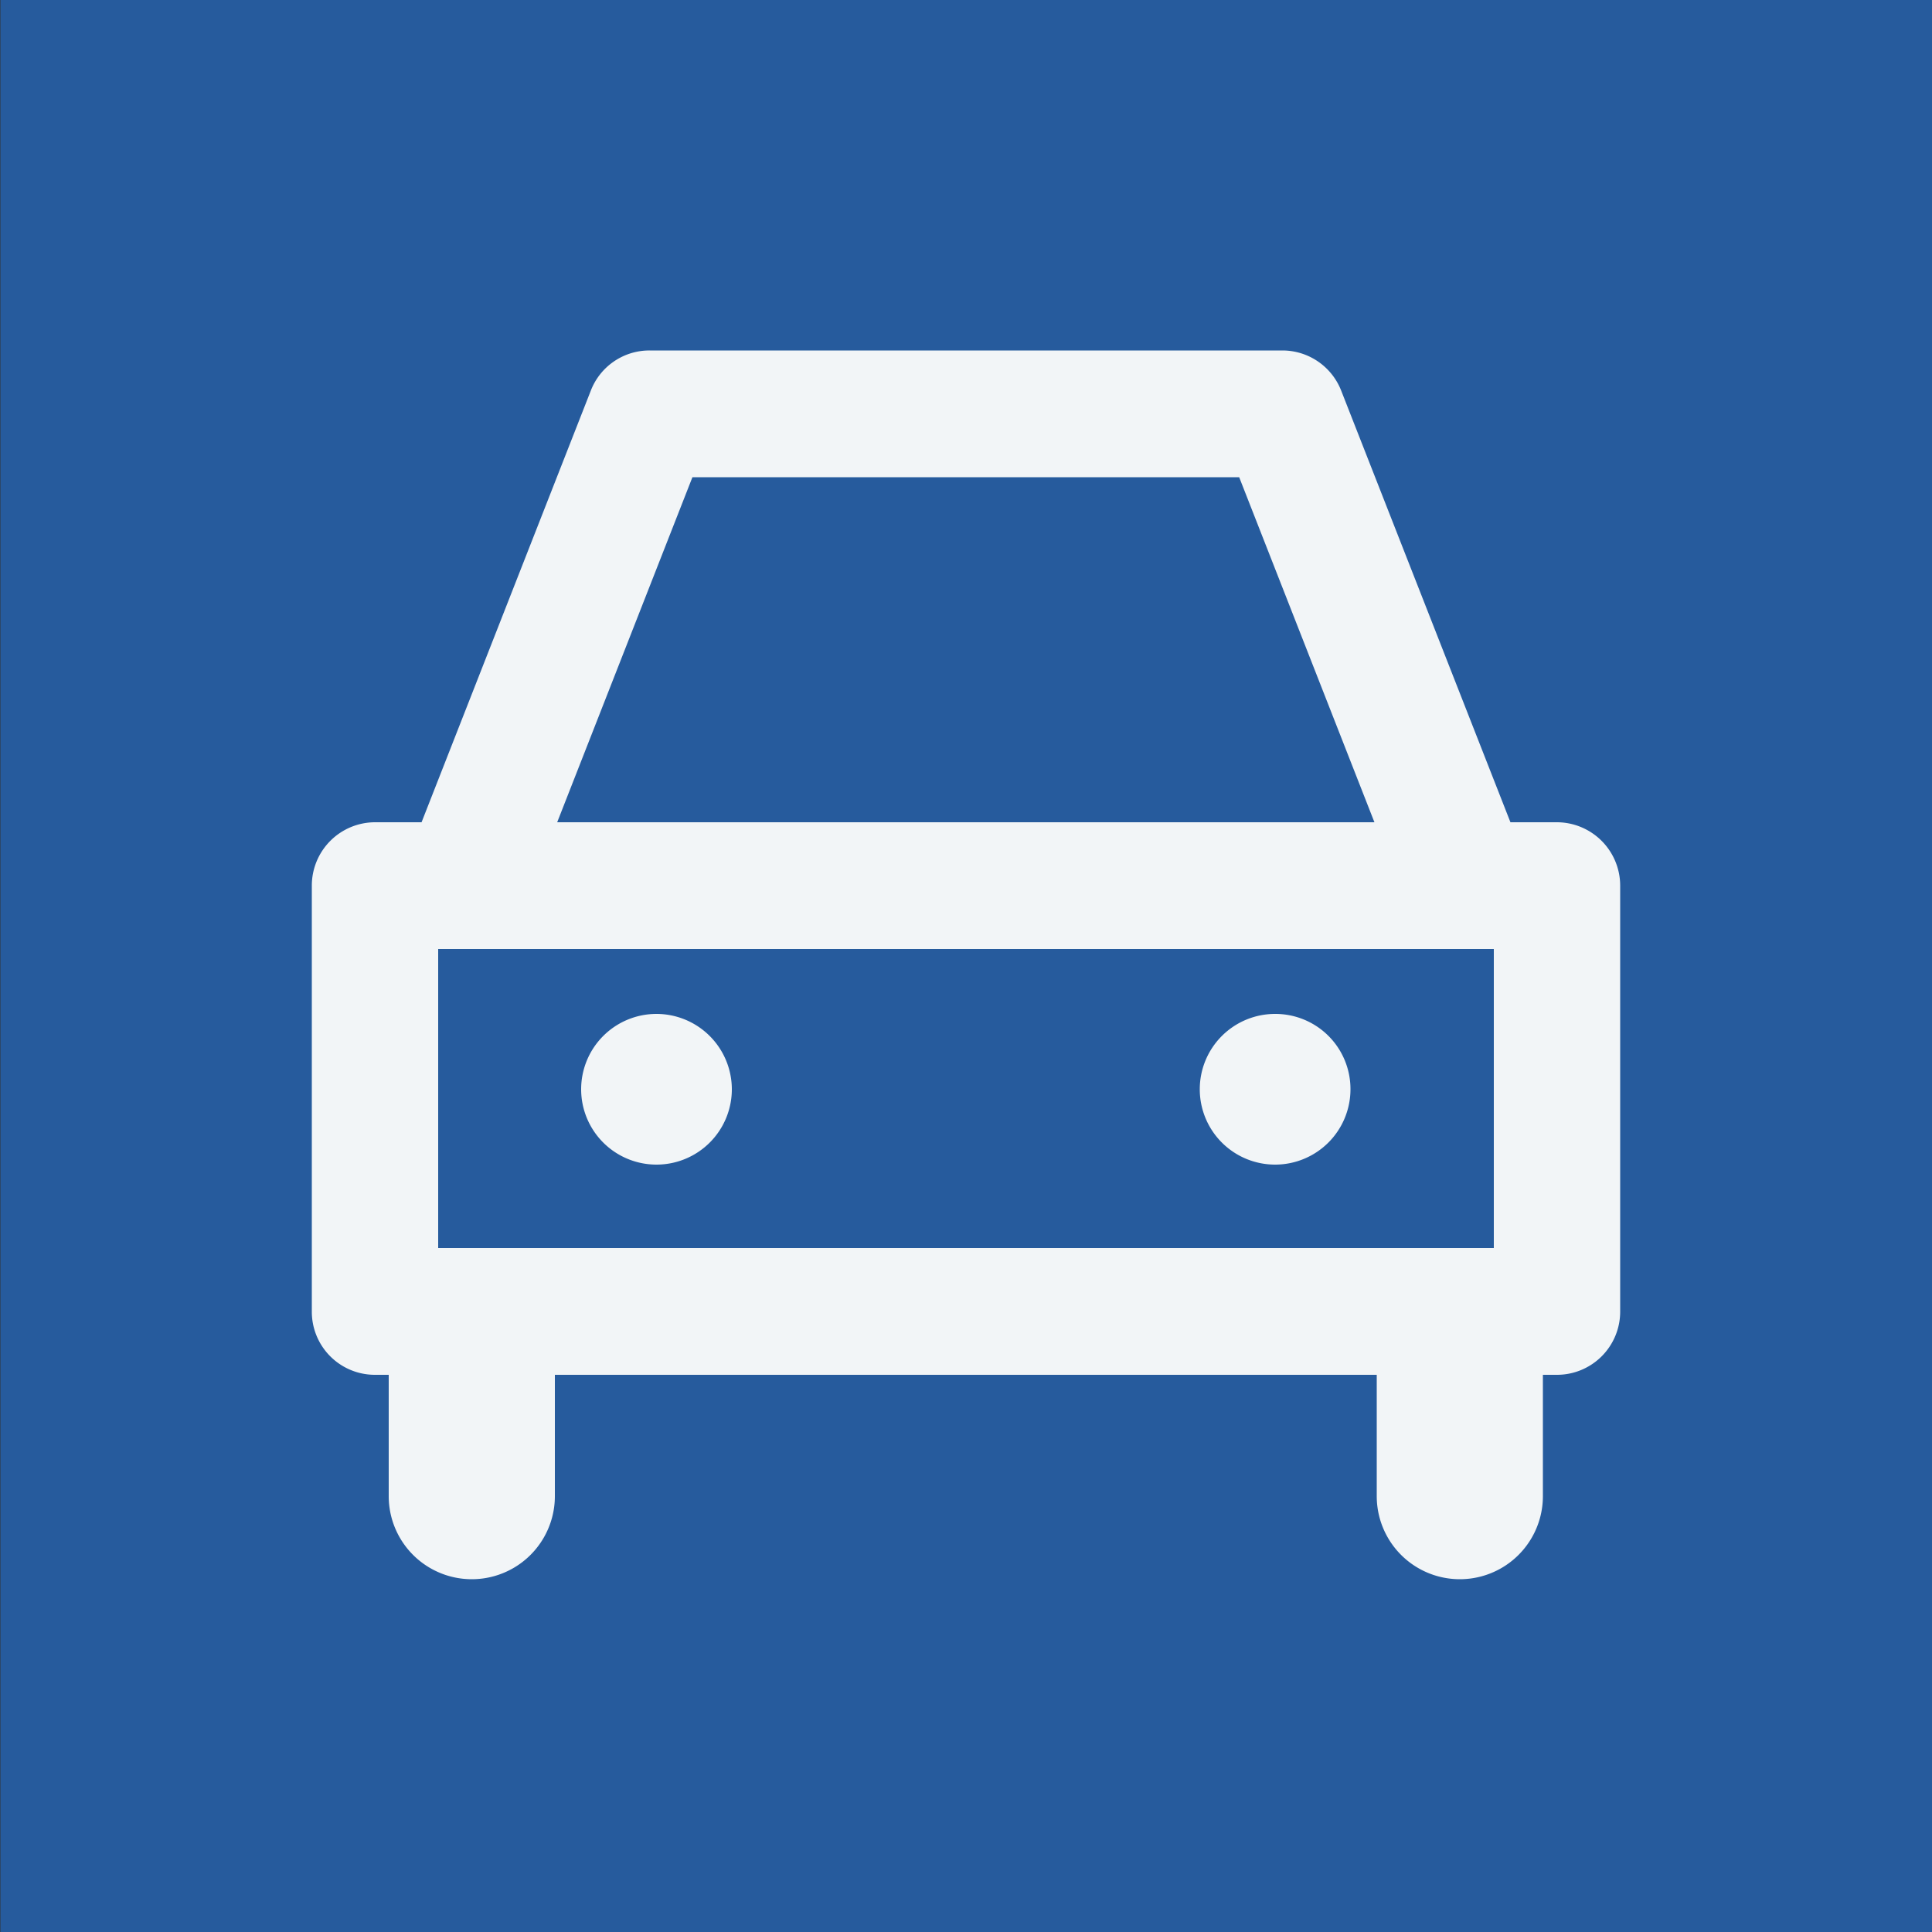 <svg id="icn_information02.svg" xmlns="http://www.w3.org/2000/svg" width="50" height="50" viewBox="0 0 50 50">
  <rect x="0" y="0" width="50" height="50" fill="#333333" stroke="none"/>
  <defs>
    <style>
      .cls-1 {
        fill: #265b9d;
      }

      .cls-1, .cls-2 {
        fill-rule: evenodd;
      }

      .cls-2 {
        fill: #f2f5f7;
      }
    </style>
  </defs>
  <path id="bg" class="cls-1" d="M1305.01,1502h50v50h-50v-50Z" transform="translate(-1305 -1502)"/>
  <path id="シェイプ_859" data-name="シェイプ 859" class="cls-2" d="M1345.29,1523.28h-1.2l-4.38-11.17a1.635,1.635,0,0,0-1.52-1.04h-16.38a1.625,1.625,0,0,0-1.52,1.04l-4.38,11.17h-1.21a1.639,1.639,0,0,0-1.63,1.64v11.02a1.632,1.632,0,0,0,1.63,1.64h0.36v3.14a2.15,2.15,0,1,0,4.3,0v-3.14h21.27v3.14a2.15,2.15,0,1,0,4.3,0v-3.14h0.36a1.635,1.635,0,0,0,1.64-1.64v-11.02A1.641,1.641,0,0,0,1345.29,1523.28Zm-28.95,3.28h27.32v7.74h-27.32v-7.74Zm6.58-12.21h14.15l3.5,8.93h-21.15Zm-0.93,13.89a1.95,1.95,0,1,0,1.95,1.95A1.953,1.953,0,0,0,1321.99,1528.24Zm16.01,0a1.95,1.95,0,1,0,1.95,1.95A1.944,1.944,0,0,0,1338,1528.24Z" transform="translate(-1305 -1502)"/>
</svg>
